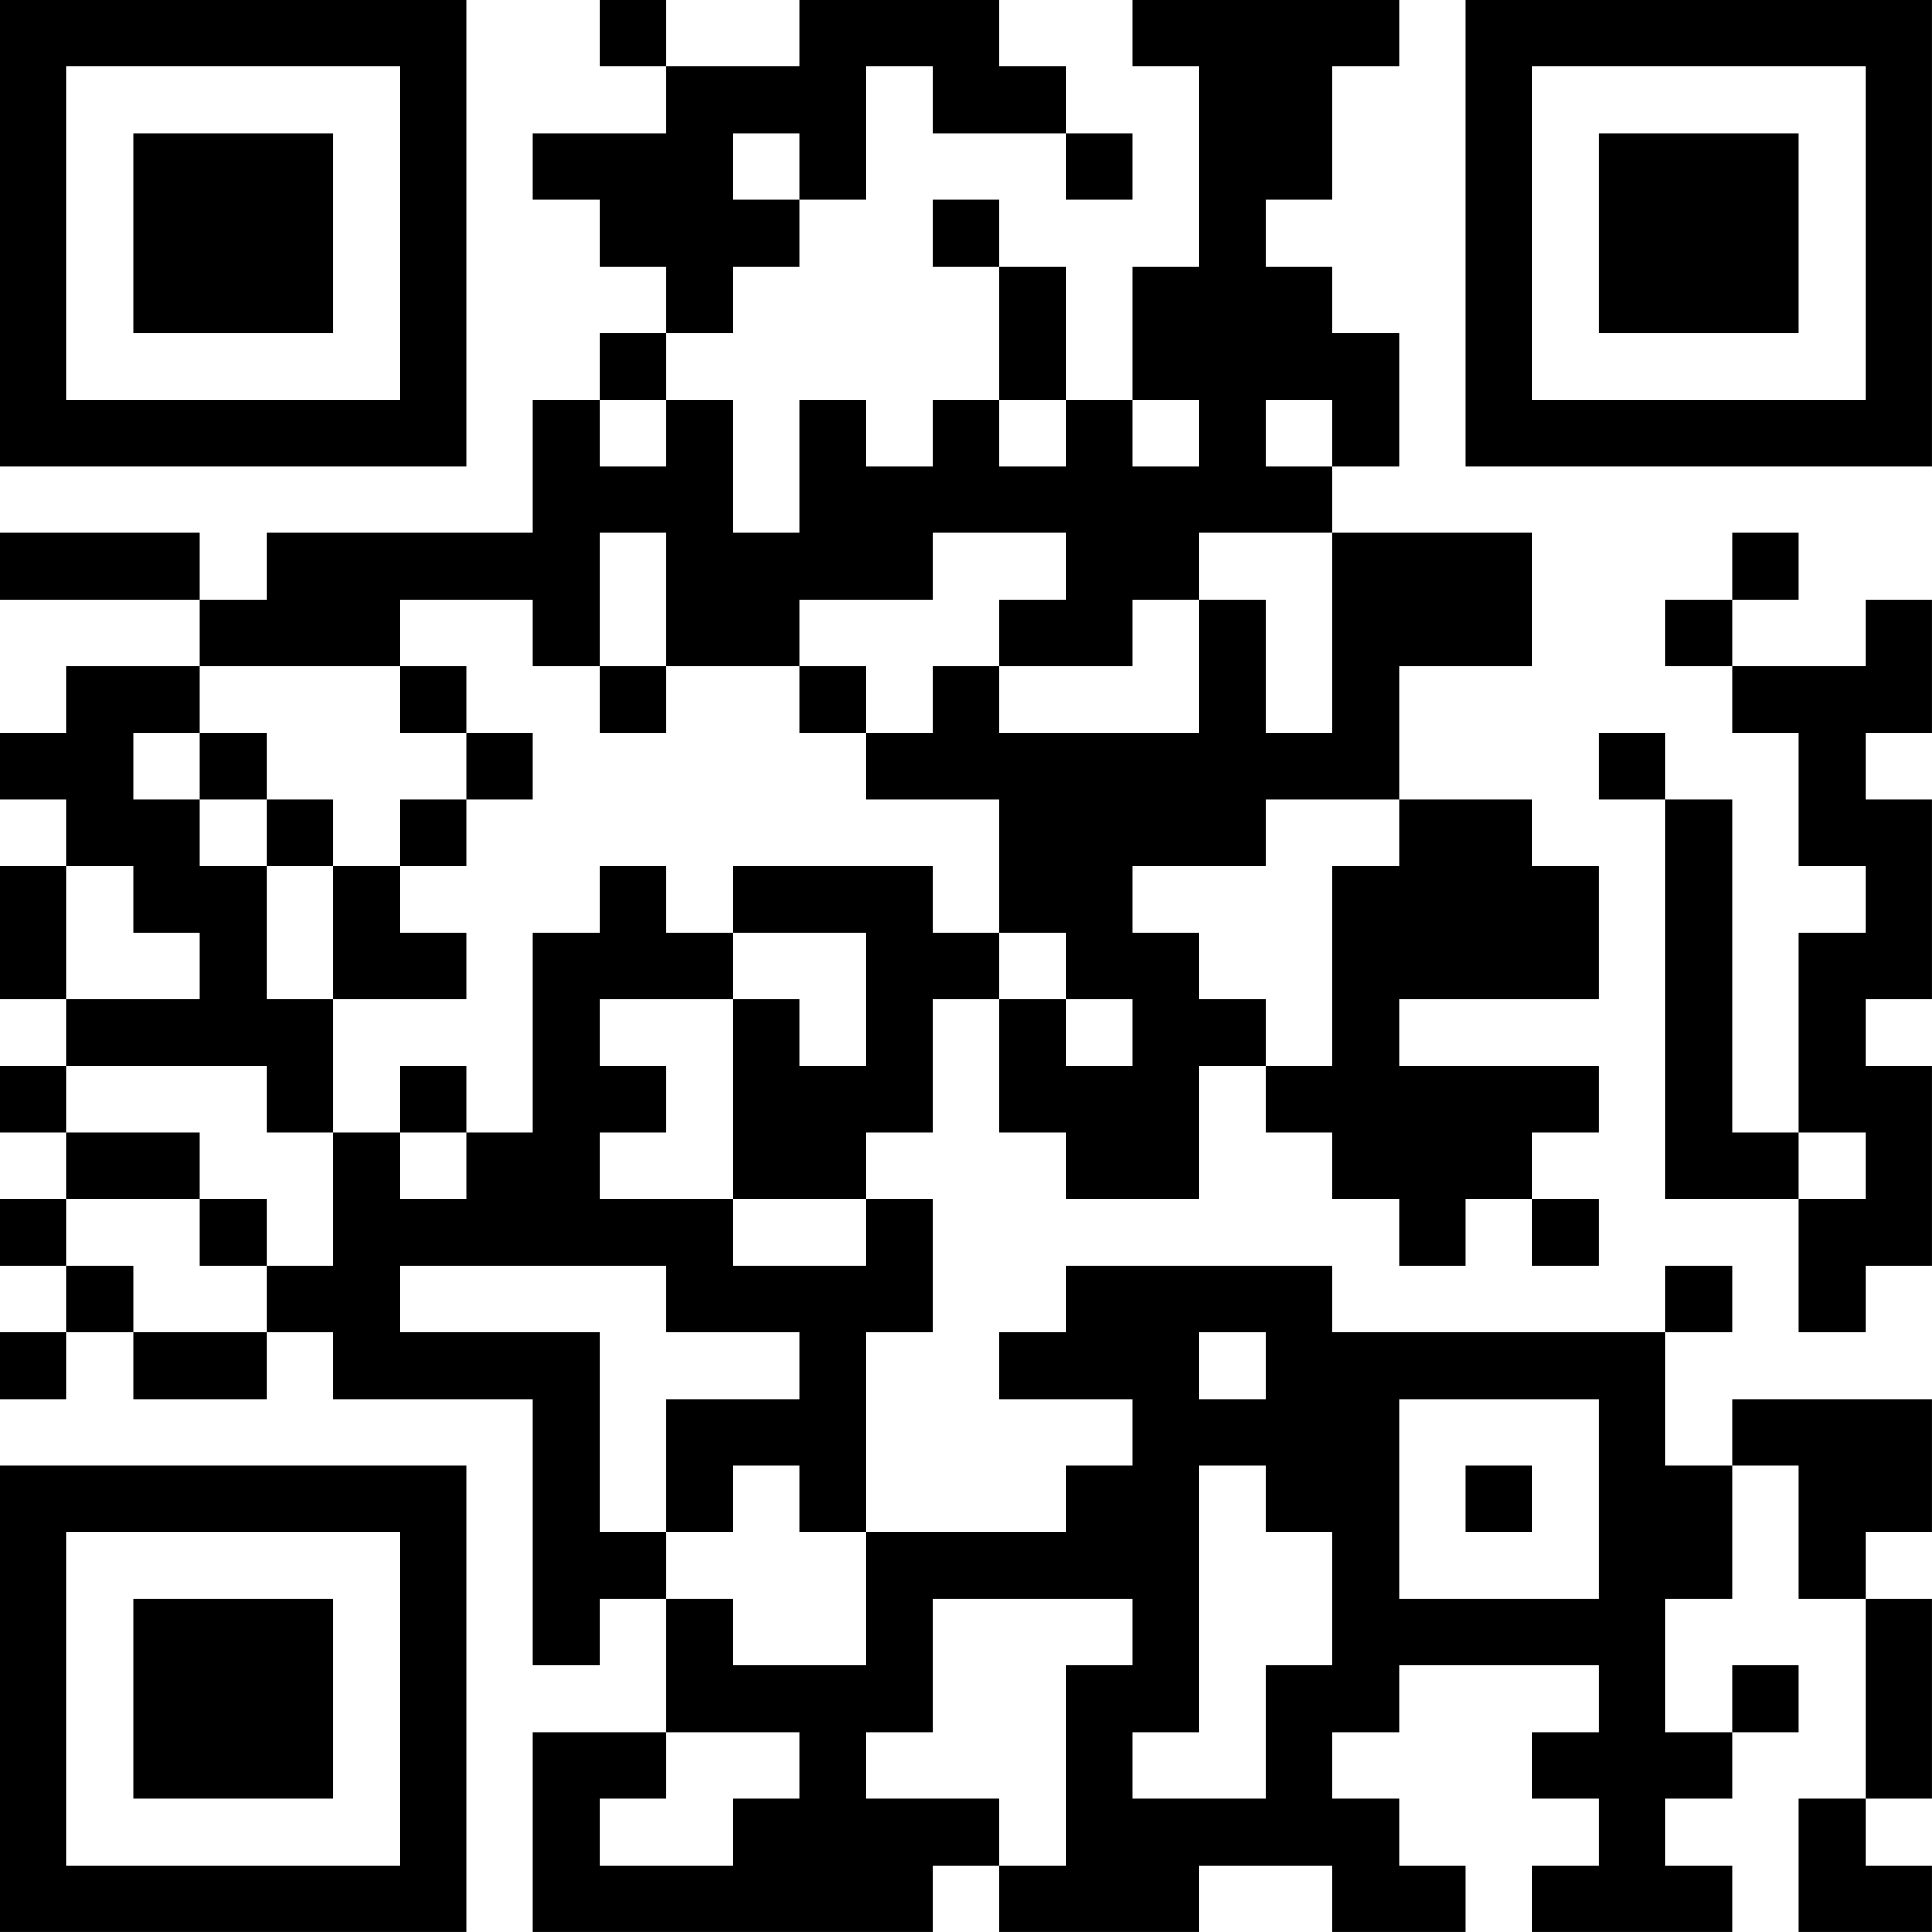 <?xml version="1.0" encoding="UTF-8"?>
<svg xmlns="http://www.w3.org/2000/svg" version="1.1" width="500" height="500" viewBox="0 0 500 500"><rect x="0" y="0" width="500" height="500" fill="#ffffff"/><g transform="scale(17.241)"><g transform="translate(0,0)"><path fill-rule="evenodd" d="M9 0L9 1L10 1L10 2L8 2L8 3L9 3L9 4L10 4L10 5L9 5L9 6L8 6L8 8L4 8L4 9L3 9L3 8L0 8L0 9L3 9L3 10L1 10L1 11L0 11L0 12L1 12L1 13L0 13L0 15L1 15L1 16L0 16L0 17L1 17L1 18L0 18L0 19L1 19L1 20L0 20L0 21L1 21L1 20L2 20L2 21L4 21L4 20L5 20L5 21L8 21L8 25L9 25L9 24L10 24L10 26L8 26L8 29L14 29L14 28L15 28L15 29L18 29L18 28L20 28L20 29L22 29L22 28L21 28L21 27L20 27L20 26L21 26L21 25L24 25L24 26L23 26L23 27L24 27L24 28L23 28L23 29L26 29L26 28L25 28L25 27L26 27L26 26L27 26L27 25L26 25L26 26L25 26L25 24L26 24L26 22L27 22L27 24L28 24L28 27L27 27L27 29L29 29L29 28L28 28L28 27L29 27L29 24L28 24L28 23L29 23L29 21L26 21L26 22L25 22L25 20L26 20L26 19L25 19L25 20L20 20L20 19L16 19L16 20L15 20L15 21L17 21L17 22L16 22L16 23L13 23L13 20L14 20L14 18L13 18L13 17L14 17L14 15L15 15L15 17L16 17L16 18L18 18L18 16L19 16L19 17L20 17L20 18L21 18L21 19L22 19L22 18L23 18L23 19L24 19L24 18L23 18L23 17L24 17L24 16L21 16L21 15L24 15L24 13L23 13L23 12L21 12L21 10L23 10L23 8L20 8L20 7L21 7L21 5L20 5L20 4L19 4L19 3L20 3L20 1L21 1L21 0L17 0L17 1L18 1L18 4L17 4L17 6L16 6L16 4L15 4L15 3L14 3L14 4L15 4L15 6L14 6L14 7L13 7L13 6L12 6L12 8L11 8L11 6L10 6L10 5L11 5L11 4L12 4L12 3L13 3L13 1L14 1L14 2L16 2L16 3L17 3L17 2L16 2L16 1L15 1L15 0L12 0L12 1L10 1L10 0ZM11 2L11 3L12 3L12 2ZM9 6L9 7L10 7L10 6ZM15 6L15 7L16 7L16 6ZM17 6L17 7L18 7L18 6ZM19 6L19 7L20 7L20 6ZM9 8L9 10L8 10L8 9L6 9L6 10L3 10L3 11L2 11L2 12L3 12L3 13L4 13L4 15L5 15L5 17L4 17L4 16L1 16L1 17L3 17L3 18L1 18L1 19L2 19L2 20L4 20L4 19L5 19L5 17L6 17L6 18L7 18L7 17L8 17L8 14L9 14L9 13L10 13L10 14L11 14L11 15L9 15L9 16L10 16L10 17L9 17L9 18L11 18L11 19L13 19L13 18L11 18L11 15L12 15L12 16L13 16L13 14L11 14L11 13L14 13L14 14L15 14L15 15L16 15L16 16L17 16L17 15L16 15L16 14L15 14L15 12L13 12L13 11L14 11L14 10L15 10L15 11L18 11L18 9L19 9L19 11L20 11L20 8L18 8L18 9L17 9L17 10L15 10L15 9L16 9L16 8L14 8L14 9L12 9L12 10L10 10L10 8ZM26 8L26 9L25 9L25 10L26 10L26 11L27 11L27 13L28 13L28 14L27 14L27 17L26 17L26 12L25 12L25 11L24 11L24 12L25 12L25 18L27 18L27 20L28 20L28 19L29 19L29 16L28 16L28 15L29 15L29 12L28 12L28 11L29 11L29 9L28 9L28 10L26 10L26 9L27 9L27 8ZM6 10L6 11L7 11L7 12L6 12L6 13L5 13L5 12L4 12L4 11L3 11L3 12L4 12L4 13L5 13L5 15L7 15L7 14L6 14L6 13L7 13L7 12L8 12L8 11L7 11L7 10ZM9 10L9 11L10 11L10 10ZM12 10L12 11L13 11L13 10ZM19 12L19 13L17 13L17 14L18 14L18 15L19 15L19 16L20 16L20 13L21 13L21 12ZM1 13L1 15L3 15L3 14L2 14L2 13ZM6 16L6 17L7 17L7 16ZM27 17L27 18L28 18L28 17ZM3 18L3 19L4 19L4 18ZM6 19L6 20L9 20L9 23L10 23L10 24L11 24L11 25L13 25L13 23L12 23L12 22L11 22L11 23L10 23L10 21L12 21L12 20L10 20L10 19ZM18 20L18 21L19 21L19 20ZM21 21L21 24L24 24L24 21ZM18 22L18 26L17 26L17 27L19 27L19 25L20 25L20 23L19 23L19 22ZM22 22L22 23L23 23L23 22ZM14 24L14 26L13 26L13 27L15 27L15 28L16 28L16 25L17 25L17 24ZM10 26L10 27L9 27L9 28L11 28L11 27L12 27L12 26ZM0 0L0 7L7 7L7 0ZM1 1L1 6L6 6L6 1ZM2 2L2 5L5 5L5 2ZM22 0L22 7L29 7L29 0ZM23 1L23 6L28 6L28 1ZM24 2L24 5L27 5L27 2ZM0 22L0 29L7 29L7 22ZM1 23L1 28L6 28L6 23ZM2 24L2 27L5 27L5 24Z" fill="#000000"/></g></g></svg>
